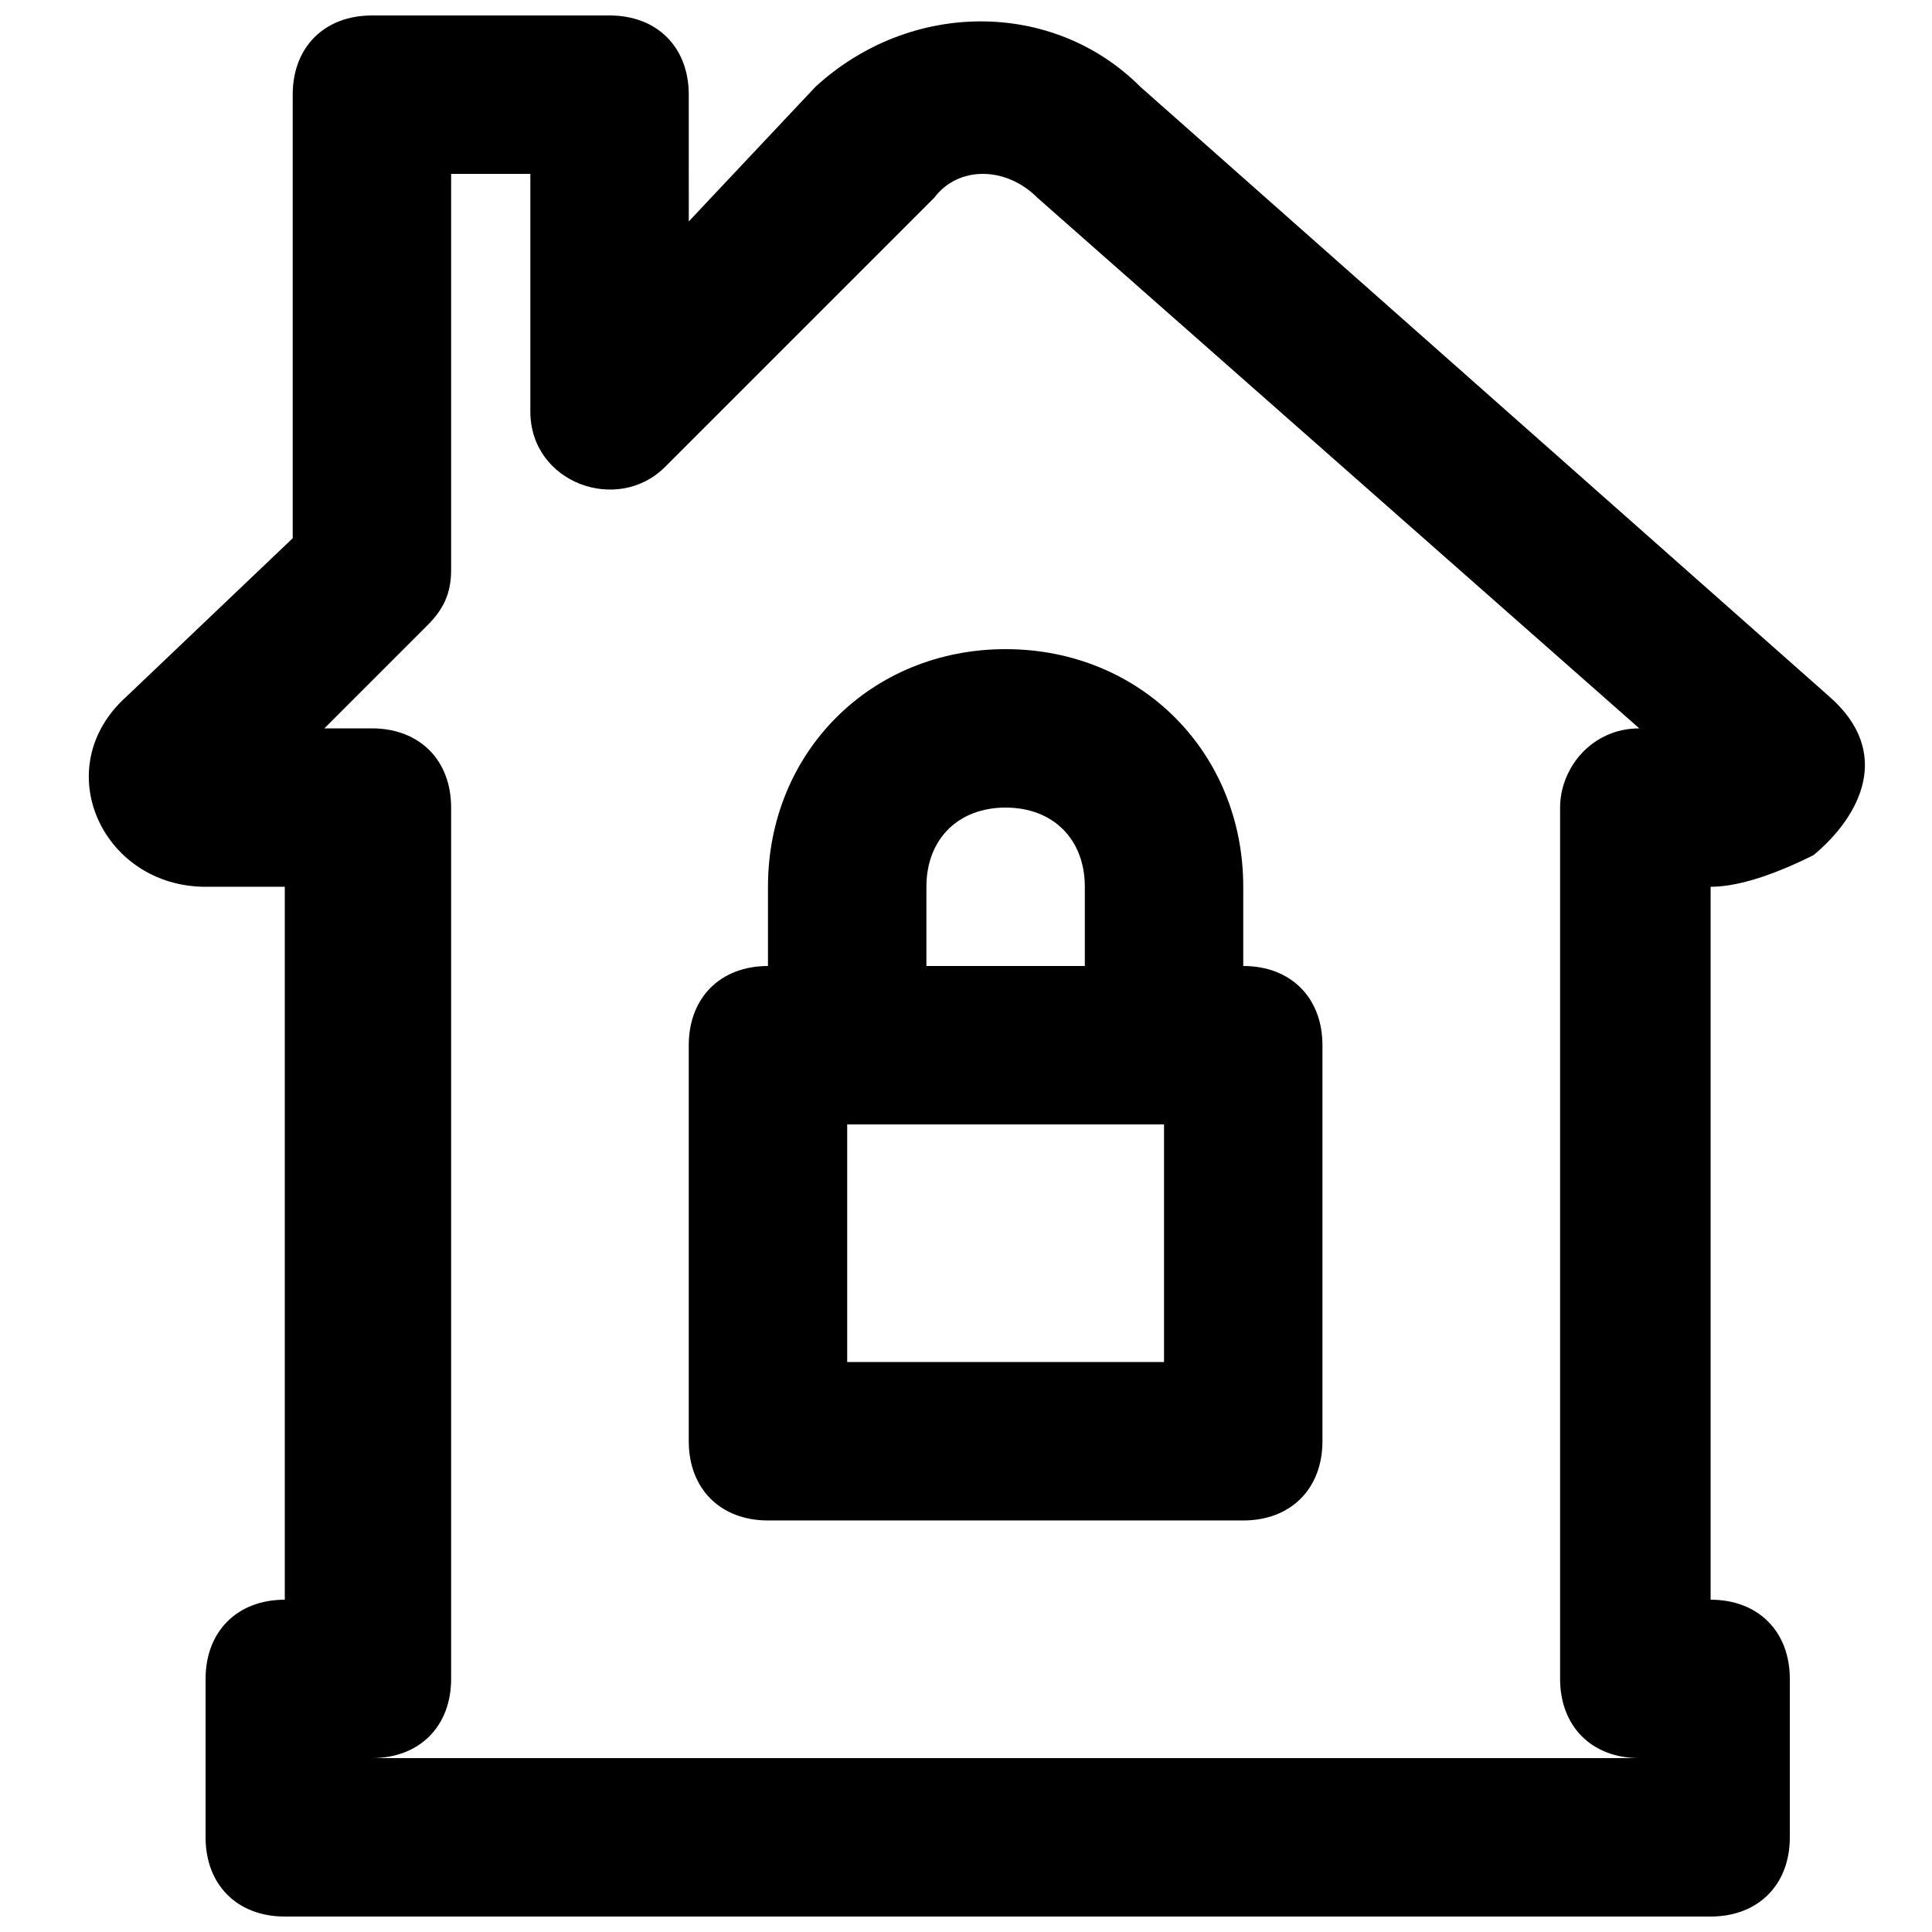 <?xml version="1.0" encoding="UTF-8"?>
<!-- Uploaded to: SVG Repo, www.svgrepo.com, Generator: SVG Repo Mixer Tools -->
<svg width="800px" height="800px" version="1.1" viewBox="144 144 512 512" xmlns="http://www.w3.org/2000/svg">
 <defs>
  <clipPath id="a">
   <path d="m167 148.09h472v503.81h-472z"/>
  </clipPath>
 </defs>
 <path d="m347.52 546.94h125.95c12.594 0 20.992-8.398 20.992-20.992v-104.96c0-12.594-8.398-20.992-20.992-20.992l-125.95 0.004c-12.594 0-20.992 8.398-20.992 20.992v104.96c0 12.594 8.395 20.988 20.992 20.988zm20.992-104.96h83.969v62.977h-83.969z"/>
 <path d="m431.49 400h-41.984v-20.992c0-12.594 8.398-20.992 20.992-20.992s20.992 8.398 20.992 20.992zm20.992 41.984c12.594 0 20.992-8.398 20.992-20.992v-41.984c0-35.688-27.289-62.977-62.977-62.977s-62.977 27.289-62.977 62.977v41.984c0 12.594 8.398 20.992 20.992 20.992z"/>
 <g clip-path="url(#a)">
  <path d="m326.53 169.09c0-12.594-8.398-20.992-20.992-20.992h-62.977c-12.598 0-20.992 8.398-20.992 20.992v117.55l-44.082 41.984c-20.992 18.895-6.297 50.383 20.992 50.383h20.992v188.93c-12.594 0-20.992 8.398-20.992 20.992v41.984c0 12.594 8.398 20.992 20.992 20.992h377.86c12.594 0 20.992-8.398 20.992-20.992v-41.984c0-12.594-8.398-20.992-20.992-20.992v-188.93c8.398 0 18.895-4.199 27.289-8.398 12.594-10.496 20.992-27.289 4.199-41.984l-182.63-161.64c-23.09-23.09-60.879-23.09-86.066 0l-33.586 35.688zm92.363 27.289 159.54 140.65c-12.594 0-20.992 10.496-20.992 20.992v230.91c0 12.594 8.398 20.992 20.992 20.992l-335.87-0.004c12.594 0 20.992-8.398 20.992-20.992v-230.91c0-12.594-8.398-20.992-20.992-20.992h-12.598l27.289-27.289c4.199-4.199 6.301-8.398 6.301-14.695v-104.96h20.992v62.977c0 18.895 23.09 27.289 35.688 14.695l71.371-71.371c6.297-8.398 18.895-8.398 27.289-0.004z"/>
 </g>
</svg>